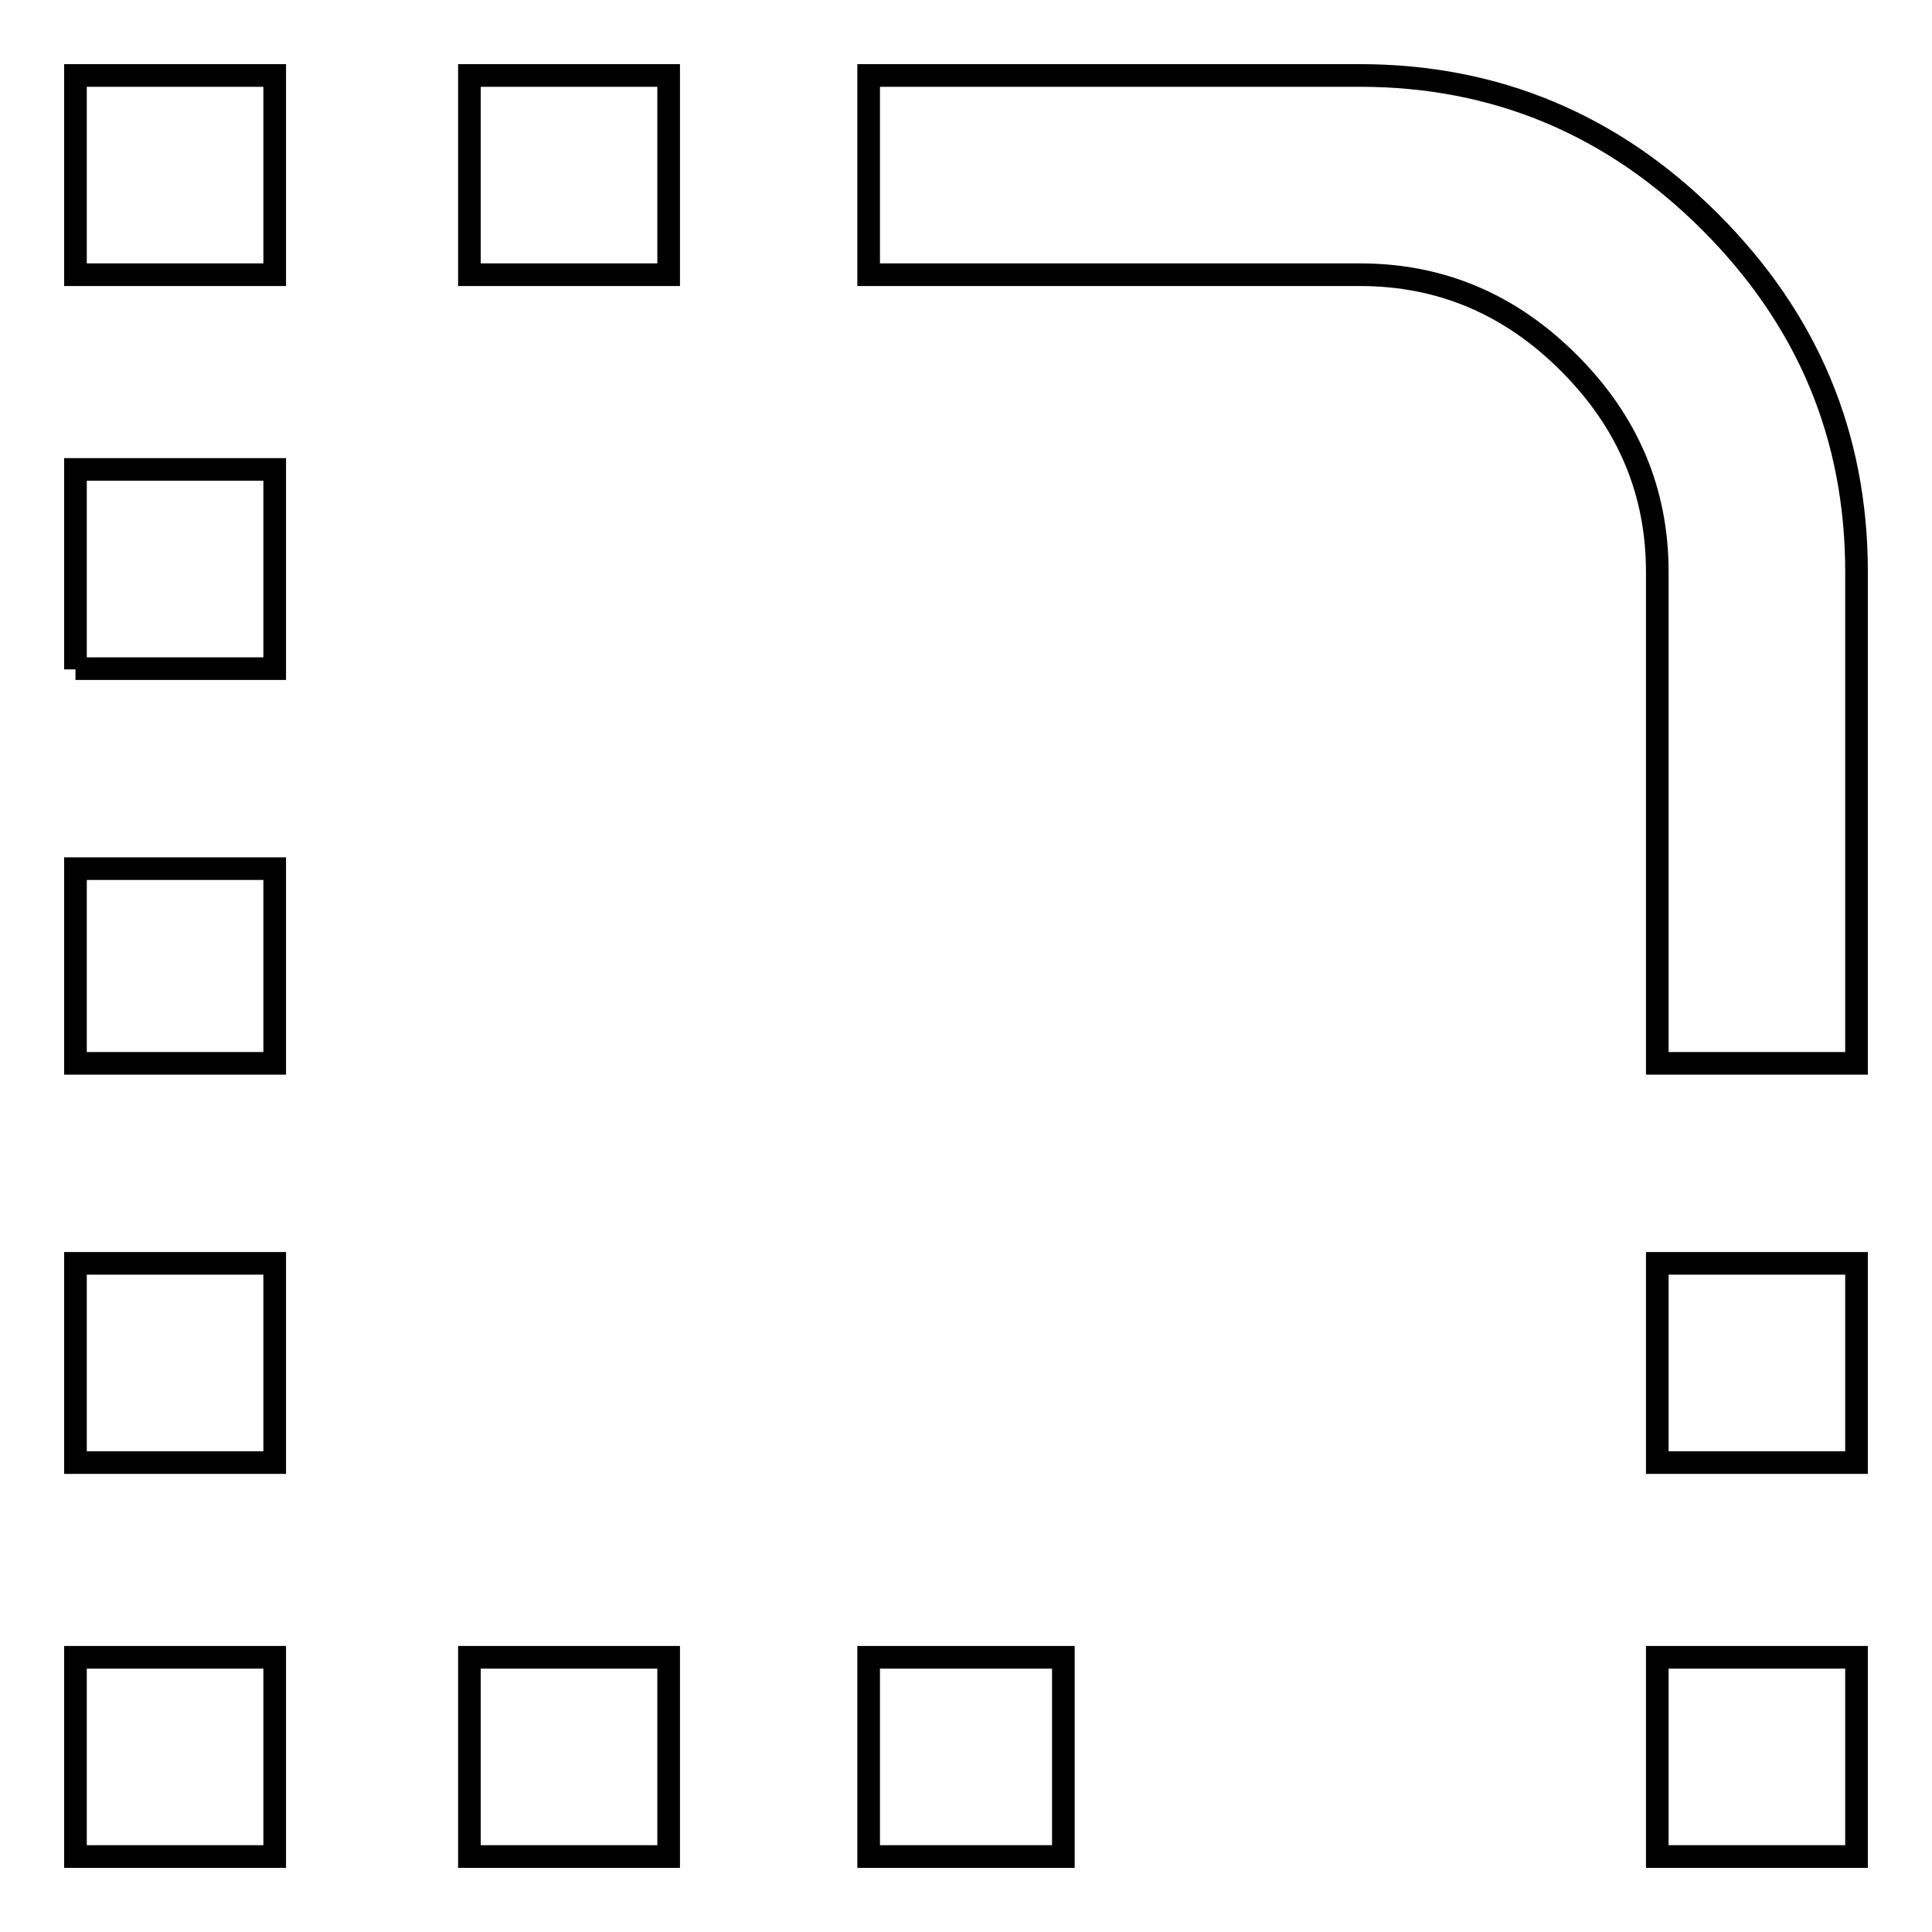 <?xml version="1.0" encoding="utf-8"?>
<!-- Svg Vector Icons : http://www.onlinewebfonts.com/icon -->
<!DOCTYPE svg PUBLIC "-//W3C//DTD SVG 1.1//EN" "http://www.w3.org/Graphics/SVG/1.1/DTD/svg11.dtd">
<svg version="1.1" xmlns="http://www.w3.org/2000/svg" xmlns:xlink="http://www.w3.org/1999/xlink" x="0px" y="0px" viewBox="0 0 256 256" enable-background="new 0 0 256 256" xml:space="preserve">
<g> <path stroke-width="3" fill-opacity="0" stroke="#000000"  d="M246,75.8v65.1h-26.4V75.8c0-10.7-3.9-19.9-11.7-27.7c-7.8-7.8-17-11.7-27.7-11.7h-65.1V10h65.1 c18,0,33.5,6.5,46.4,19.4C239.5,42.3,246,57.7,246,75.8z M10,246v-26.4h26.4V246H10z M62.2,246v-26.4h26.4V246H62.2z M115.1,246 v-26.4h25.8V246H115.1z M62.2,36.4V10h26.4v26.4H62.2z M10,36.4V10h26.4v26.4H10z M10,88.7V62.2h26.4v26.4H10z M10,193.8v-26.4 h26.4v26.4H10z M10,140.9v-25.8h26.4v25.8H10z M219.6,193.8v-26.4H246v26.4H219.6z M219.6,219.6H246V246h-26.4V219.6z"/></g>
</svg>